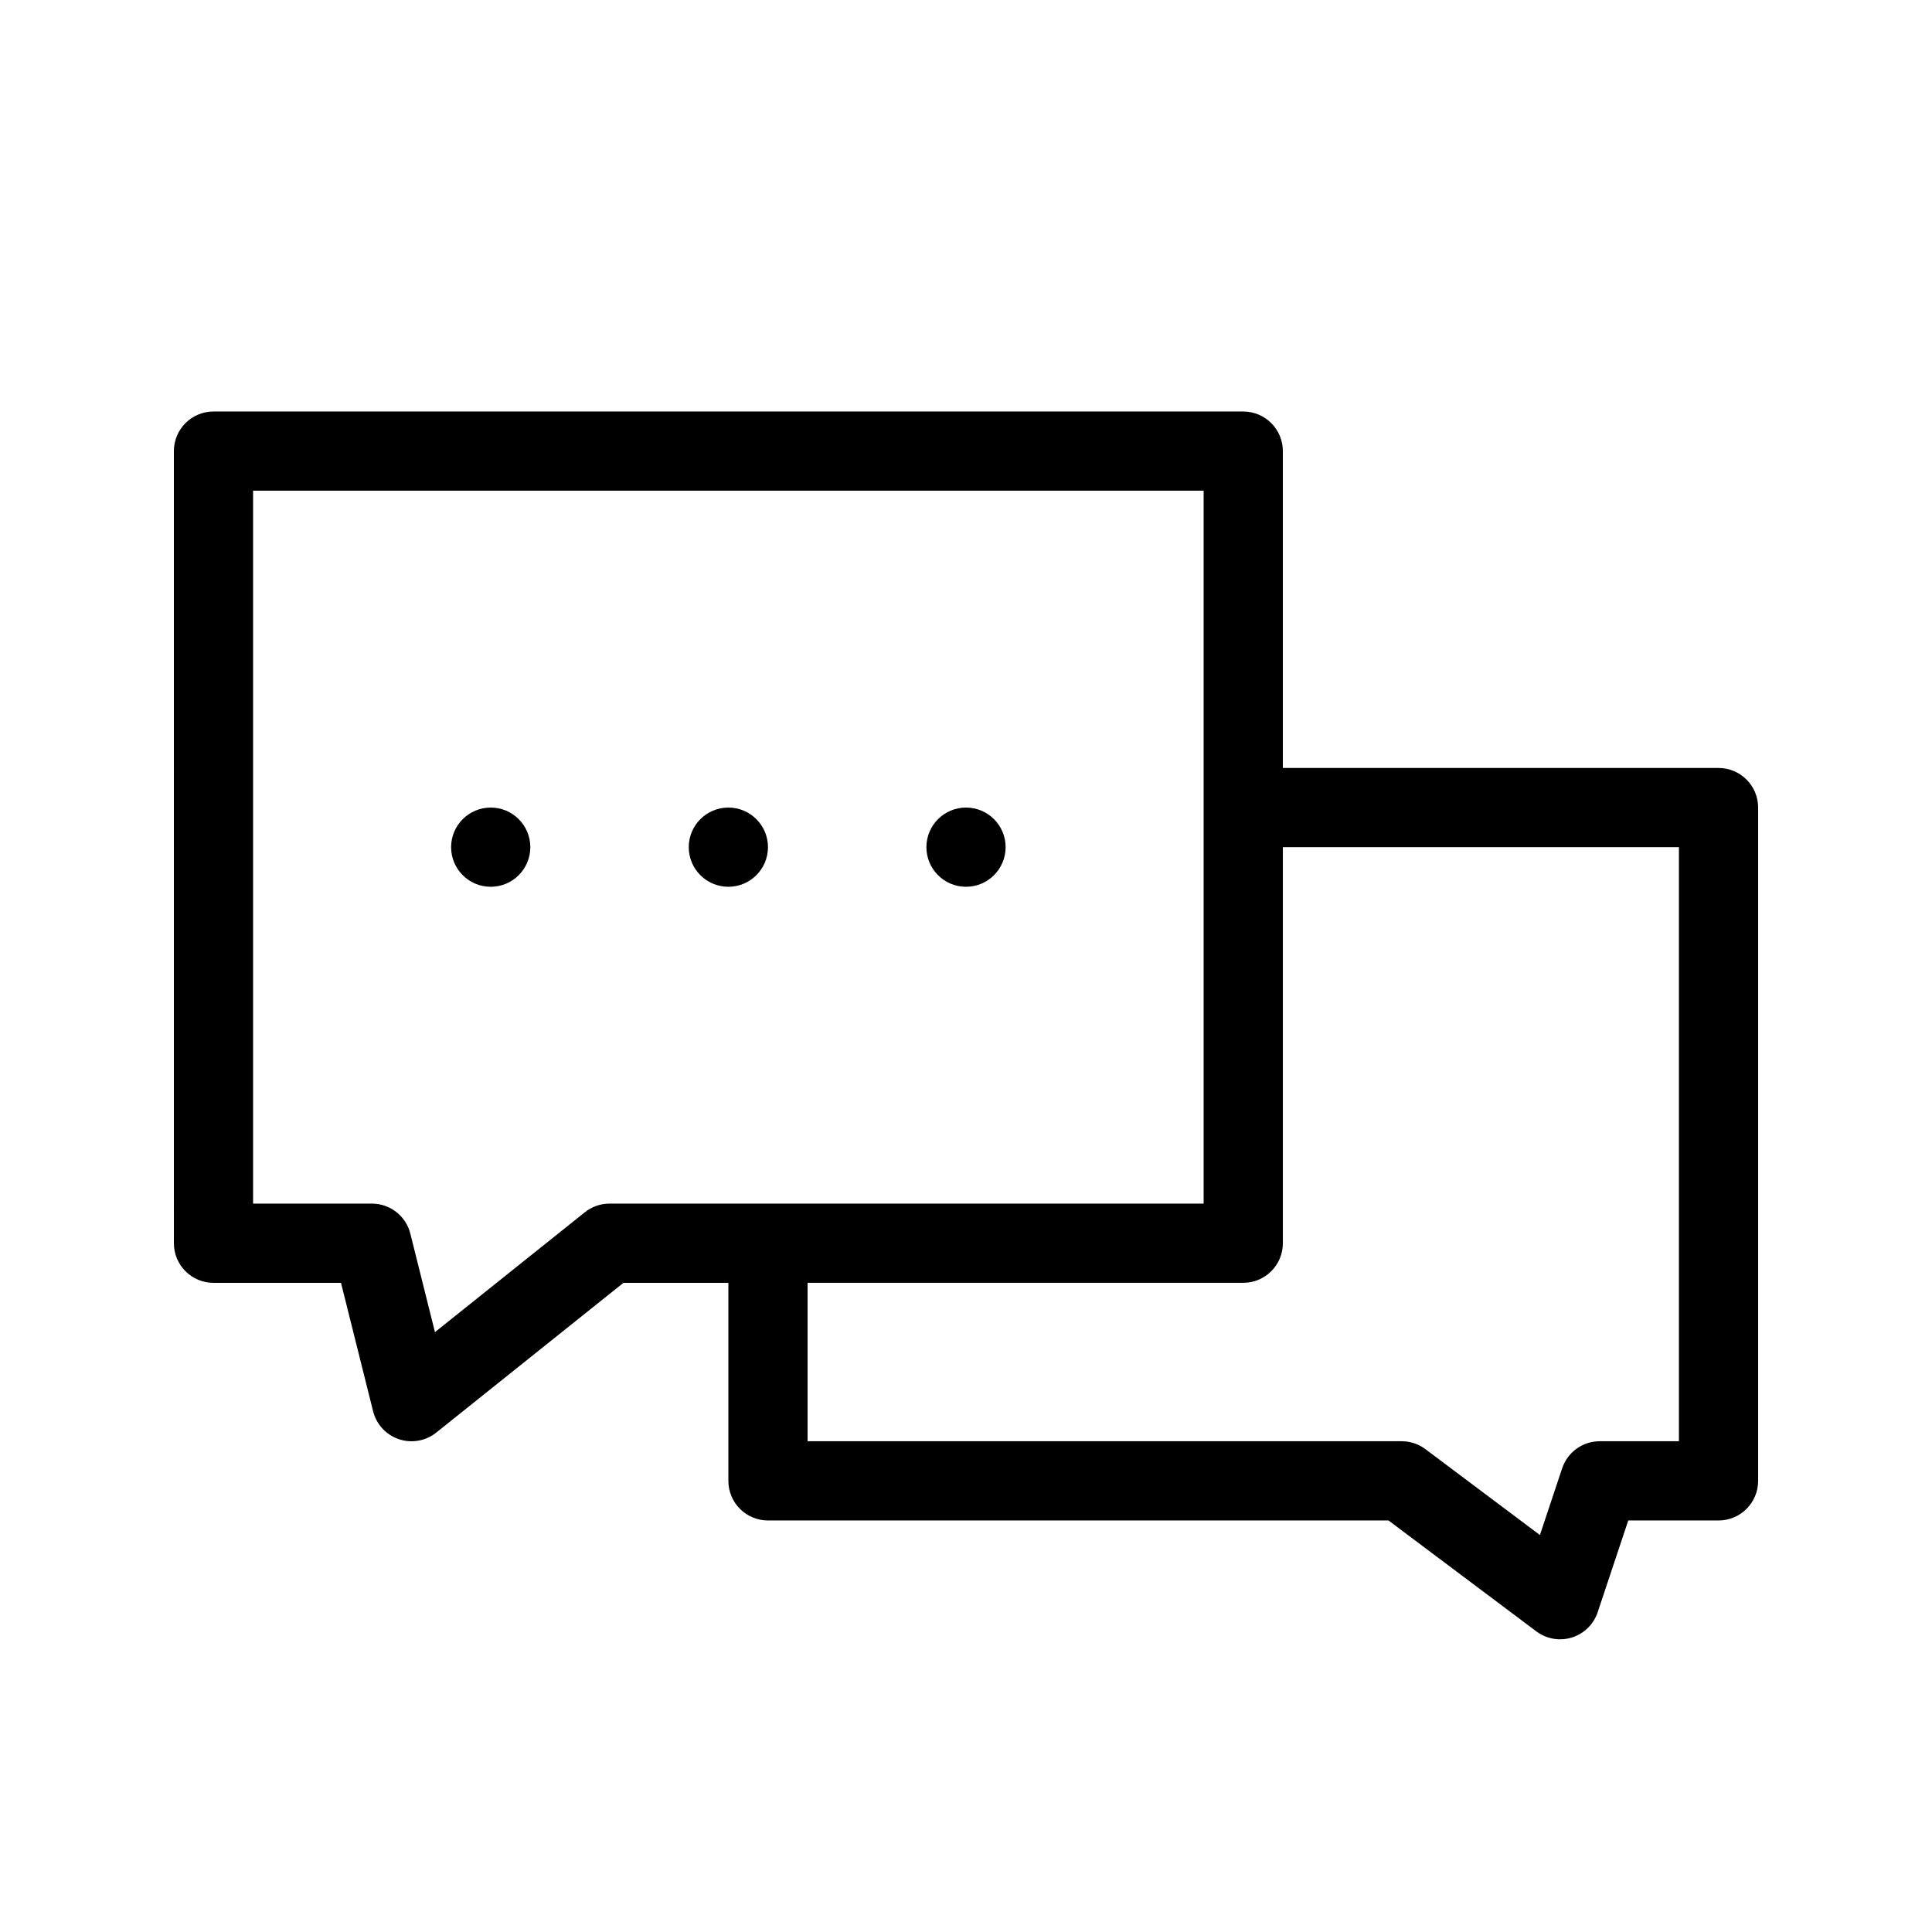 <?xml version="1.0" encoding="UTF-8"?>
<!-- Uploaded to: SVG Repo, www.svgrepo.com, Generator: SVG Repo Mixer Tools -->
<svg fill="#000000" width="800px" height="800px" version="1.1" viewBox="144 144 512 512" xmlns="http://www.w3.org/2000/svg">
 <g>
  <path d="m190.08 263.55c0-5.797 4.699-10.496 10.496-10.496h272.9c5.793 0 10.492 4.699 10.492 10.496v83.969h115.46c5.797 0 10.496 4.699 10.496 10.496v178.43c0 5.797-4.699 10.496-10.496 10.496h-23.922l-8.105 24.312c-1.066 3.203-3.606 5.691-6.824 6.699-3.223 1.008-6.731 0.402-9.43-1.621l-39.184-29.391h-164.44c-5.797 0-10.496-4.699-10.496-10.496v-52.48h-27.809l-49.605 39.684c-2.789 2.234-6.527 2.894-9.914 1.75-3.383-1.141-5.957-3.93-6.824-7.398l-8.508-34.035h-33.789c-5.797 0-10.496-4.699-10.496-10.492zm167.94 220.41v41.984h157.44c2.273 0 4.484 0.738 6.301 2.102l30.332 22.75 5.891-17.672c1.43-4.289 5.441-7.18 9.957-7.18h20.992v-157.44h-104.96v104.96c0 5.793-4.699 10.492-10.492 10.492zm-146.95-209.92v188.93h31.488c4.816 0 9.016 3.273 10.184 7.949l6.527 26.113 39.707-31.762c1.863-1.492 4.176-2.301 6.559-2.301h157.44v-188.93z" fill-rule="evenodd"/>
  <path d="m347.52 368.51c0 5.793-4.699 10.496-10.496 10.496-5.797 0-10.496-4.703-10.496-10.496 0-5.797 4.699-10.496 10.496-10.496 5.797 0 10.496 4.699 10.496 10.496z"/>
  <path d="m284.54 368.51c0 5.793-4.699 10.496-10.496 10.496s-10.496-4.703-10.496-10.496c0-5.797 4.699-10.496 10.496-10.496s10.496 4.699 10.496 10.496z"/>
  <path d="m410.5 368.51c0 5.793-4.703 10.496-10.496 10.496-5.797 0-10.496-4.703-10.496-10.496 0-5.797 4.699-10.496 10.496-10.496 5.793 0 10.496 4.699 10.496 10.496z"/>
 </g>
</svg>
